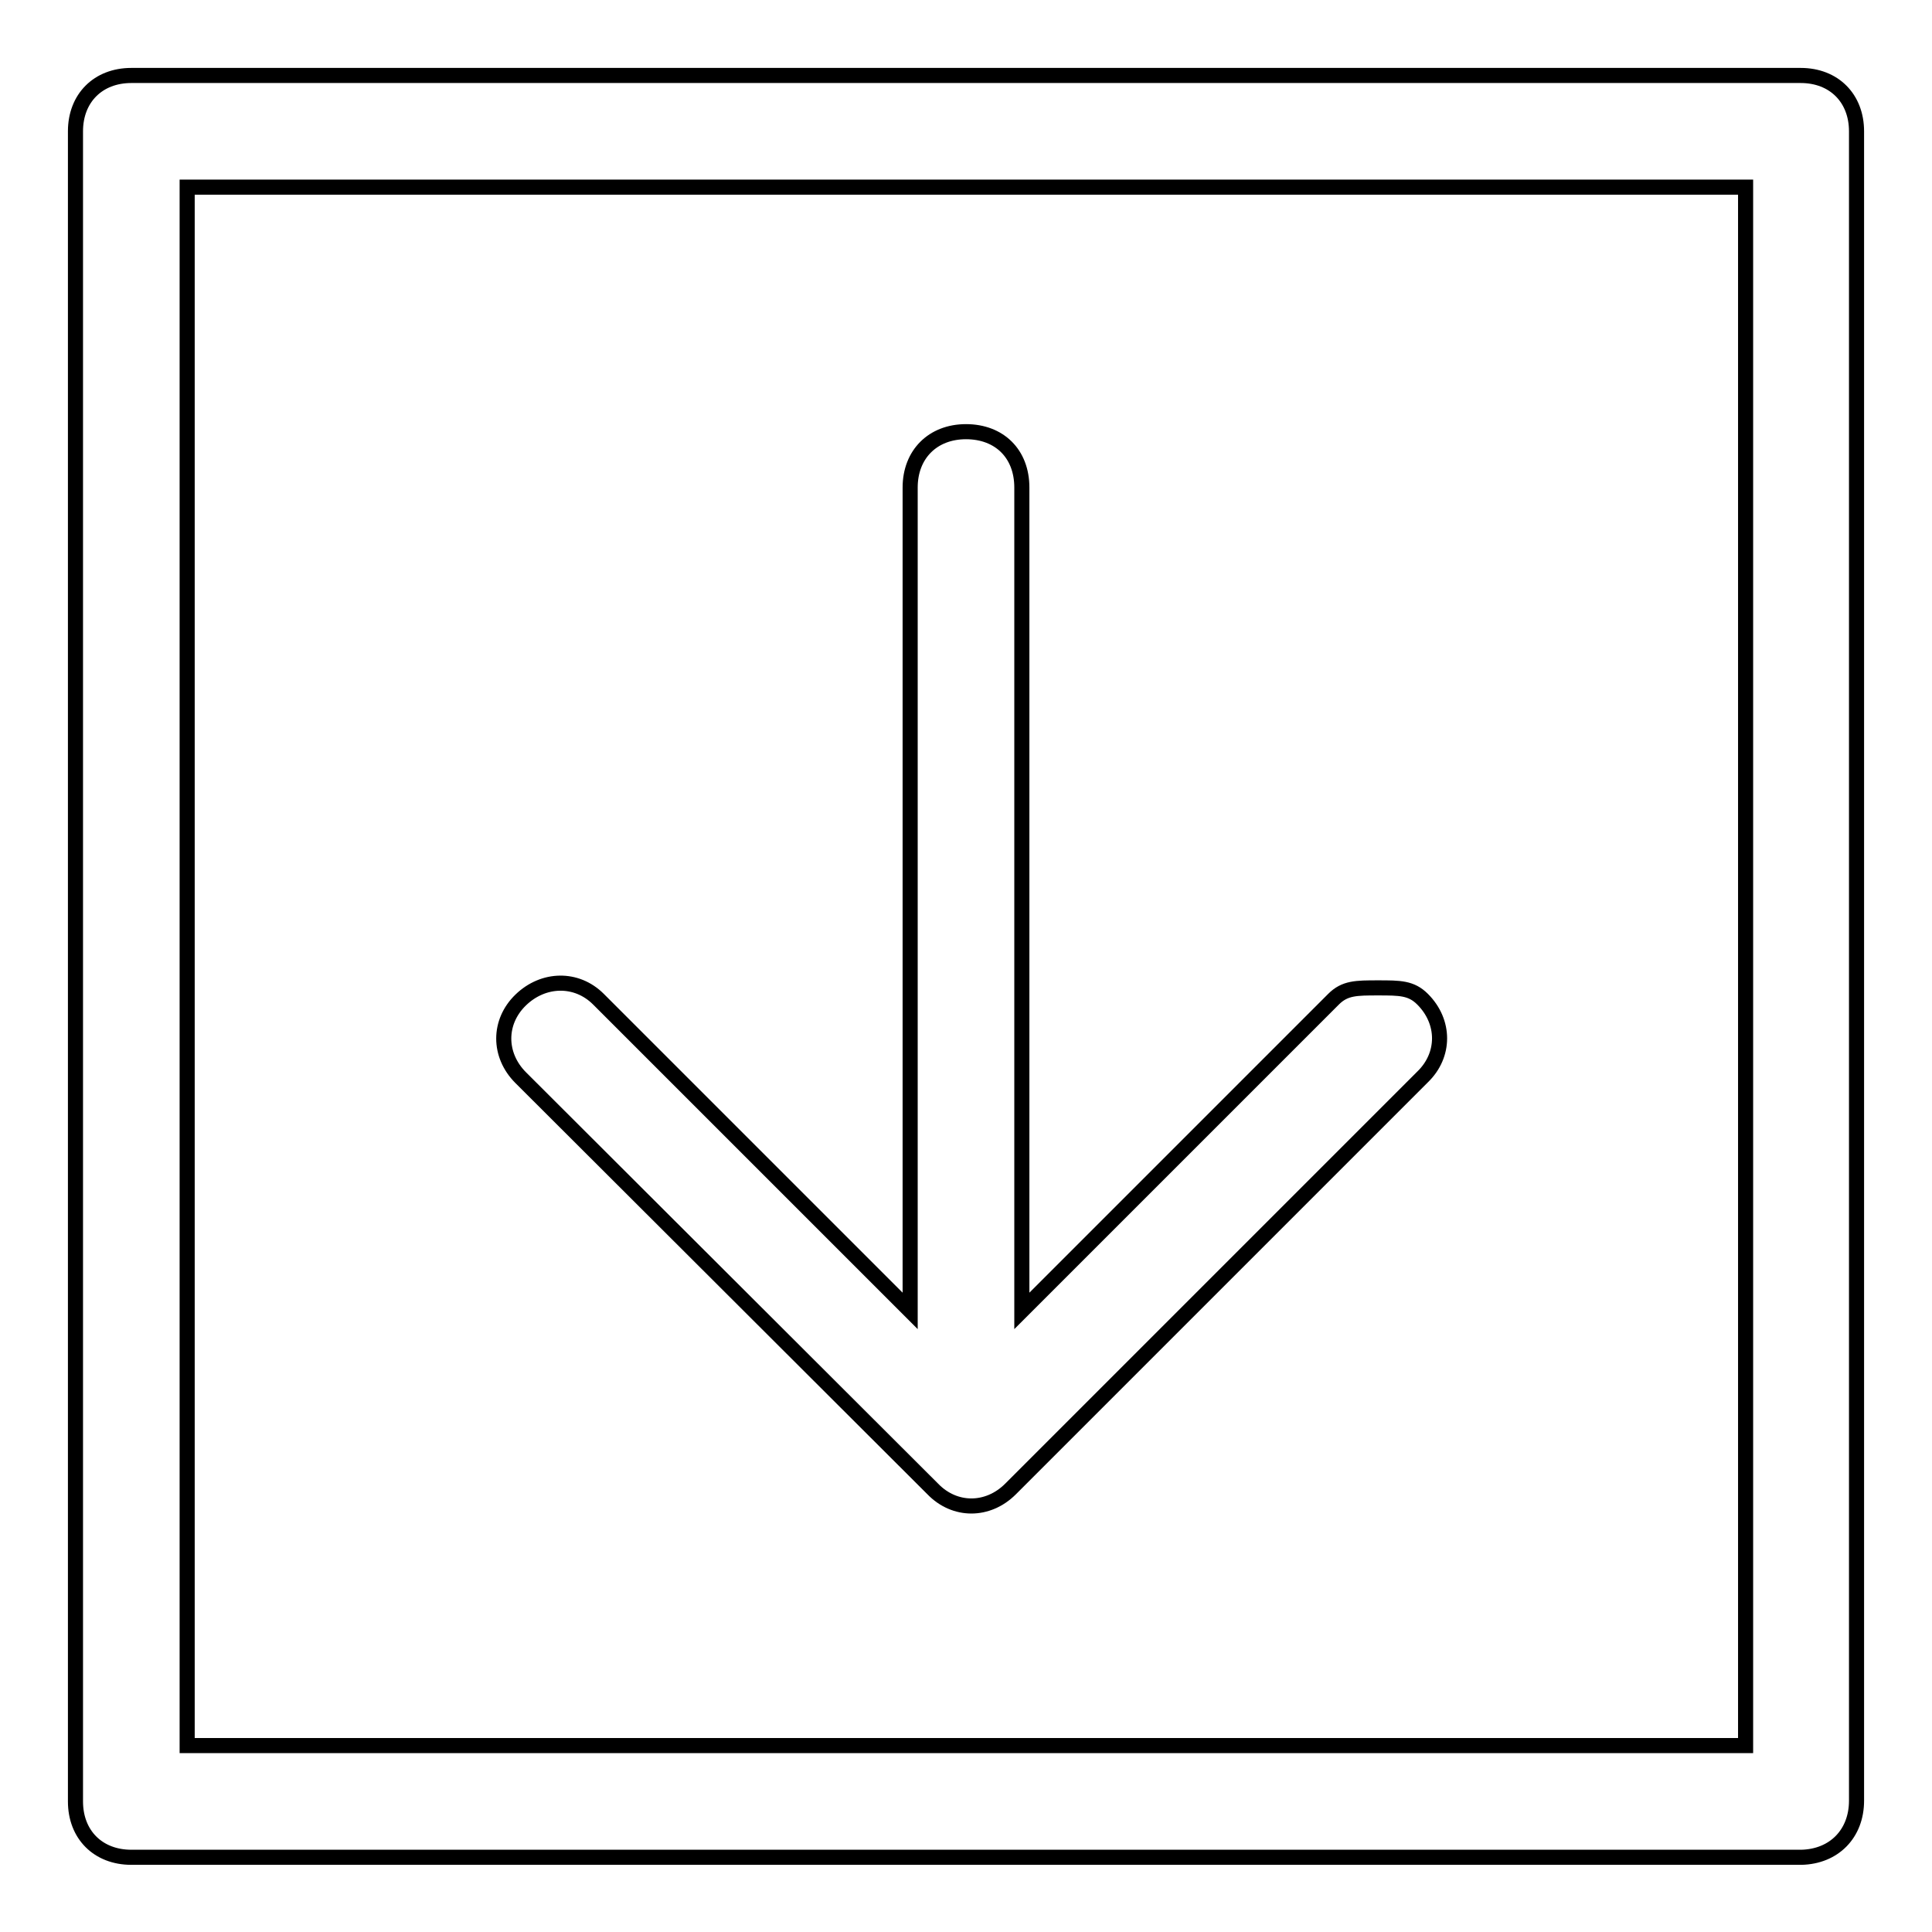 <?xml version="1.0" encoding="utf-8"?>
<!-- Svg Vector Icons : http://www.onlinewebfonts.com/icon -->
<!DOCTYPE svg PUBLIC "-//W3C//DTD SVG 1.1//EN" "http://www.w3.org/Graphics/SVG/1.1/DTD/svg11.dtd">
<svg version="1.1" xmlns="http://www.w3.org/2000/svg" xmlns:xlink="http://www.w3.org/1999/xlink" x="0px" y="0px" viewBox="0 0 256 256" enable-background="new 0 0 256 256" xml:space="preserve">
<g> <path stroke-width="2" fill-opacity="0" stroke="#000000"  d="M246,238.6V17.4c0-4.4-3-7.4-7.4-7.4H17.4C13,10,10,13,10,17.4v221.3c0,4.4,3,7.4,7.4,7.4h221.3 C243,246,246,243,246,238.6z M231.3,231.3H24.8V24.8h206.5V231.3z"/> <path stroke-width="2" fill-opacity="0" stroke="#000000"  d="M79.3,132.4l41.3,41.3V64.6c0-4.4,3-7.4,7.4-7.4s7.4,2.9,7.4,7.4v109.1l41.3-41.3c1.5-1.5,3-1.5,5.9-1.5 s4.4,0,5.9,1.5c3,3,3,7.4,0,10.3l-54.6,54.6c-3,3-7.4,3-10.3,0L69,142.8c-3-3-3-7.4,0-10.3S76.4,129.5,79.3,132.4z"/></g>
</svg>